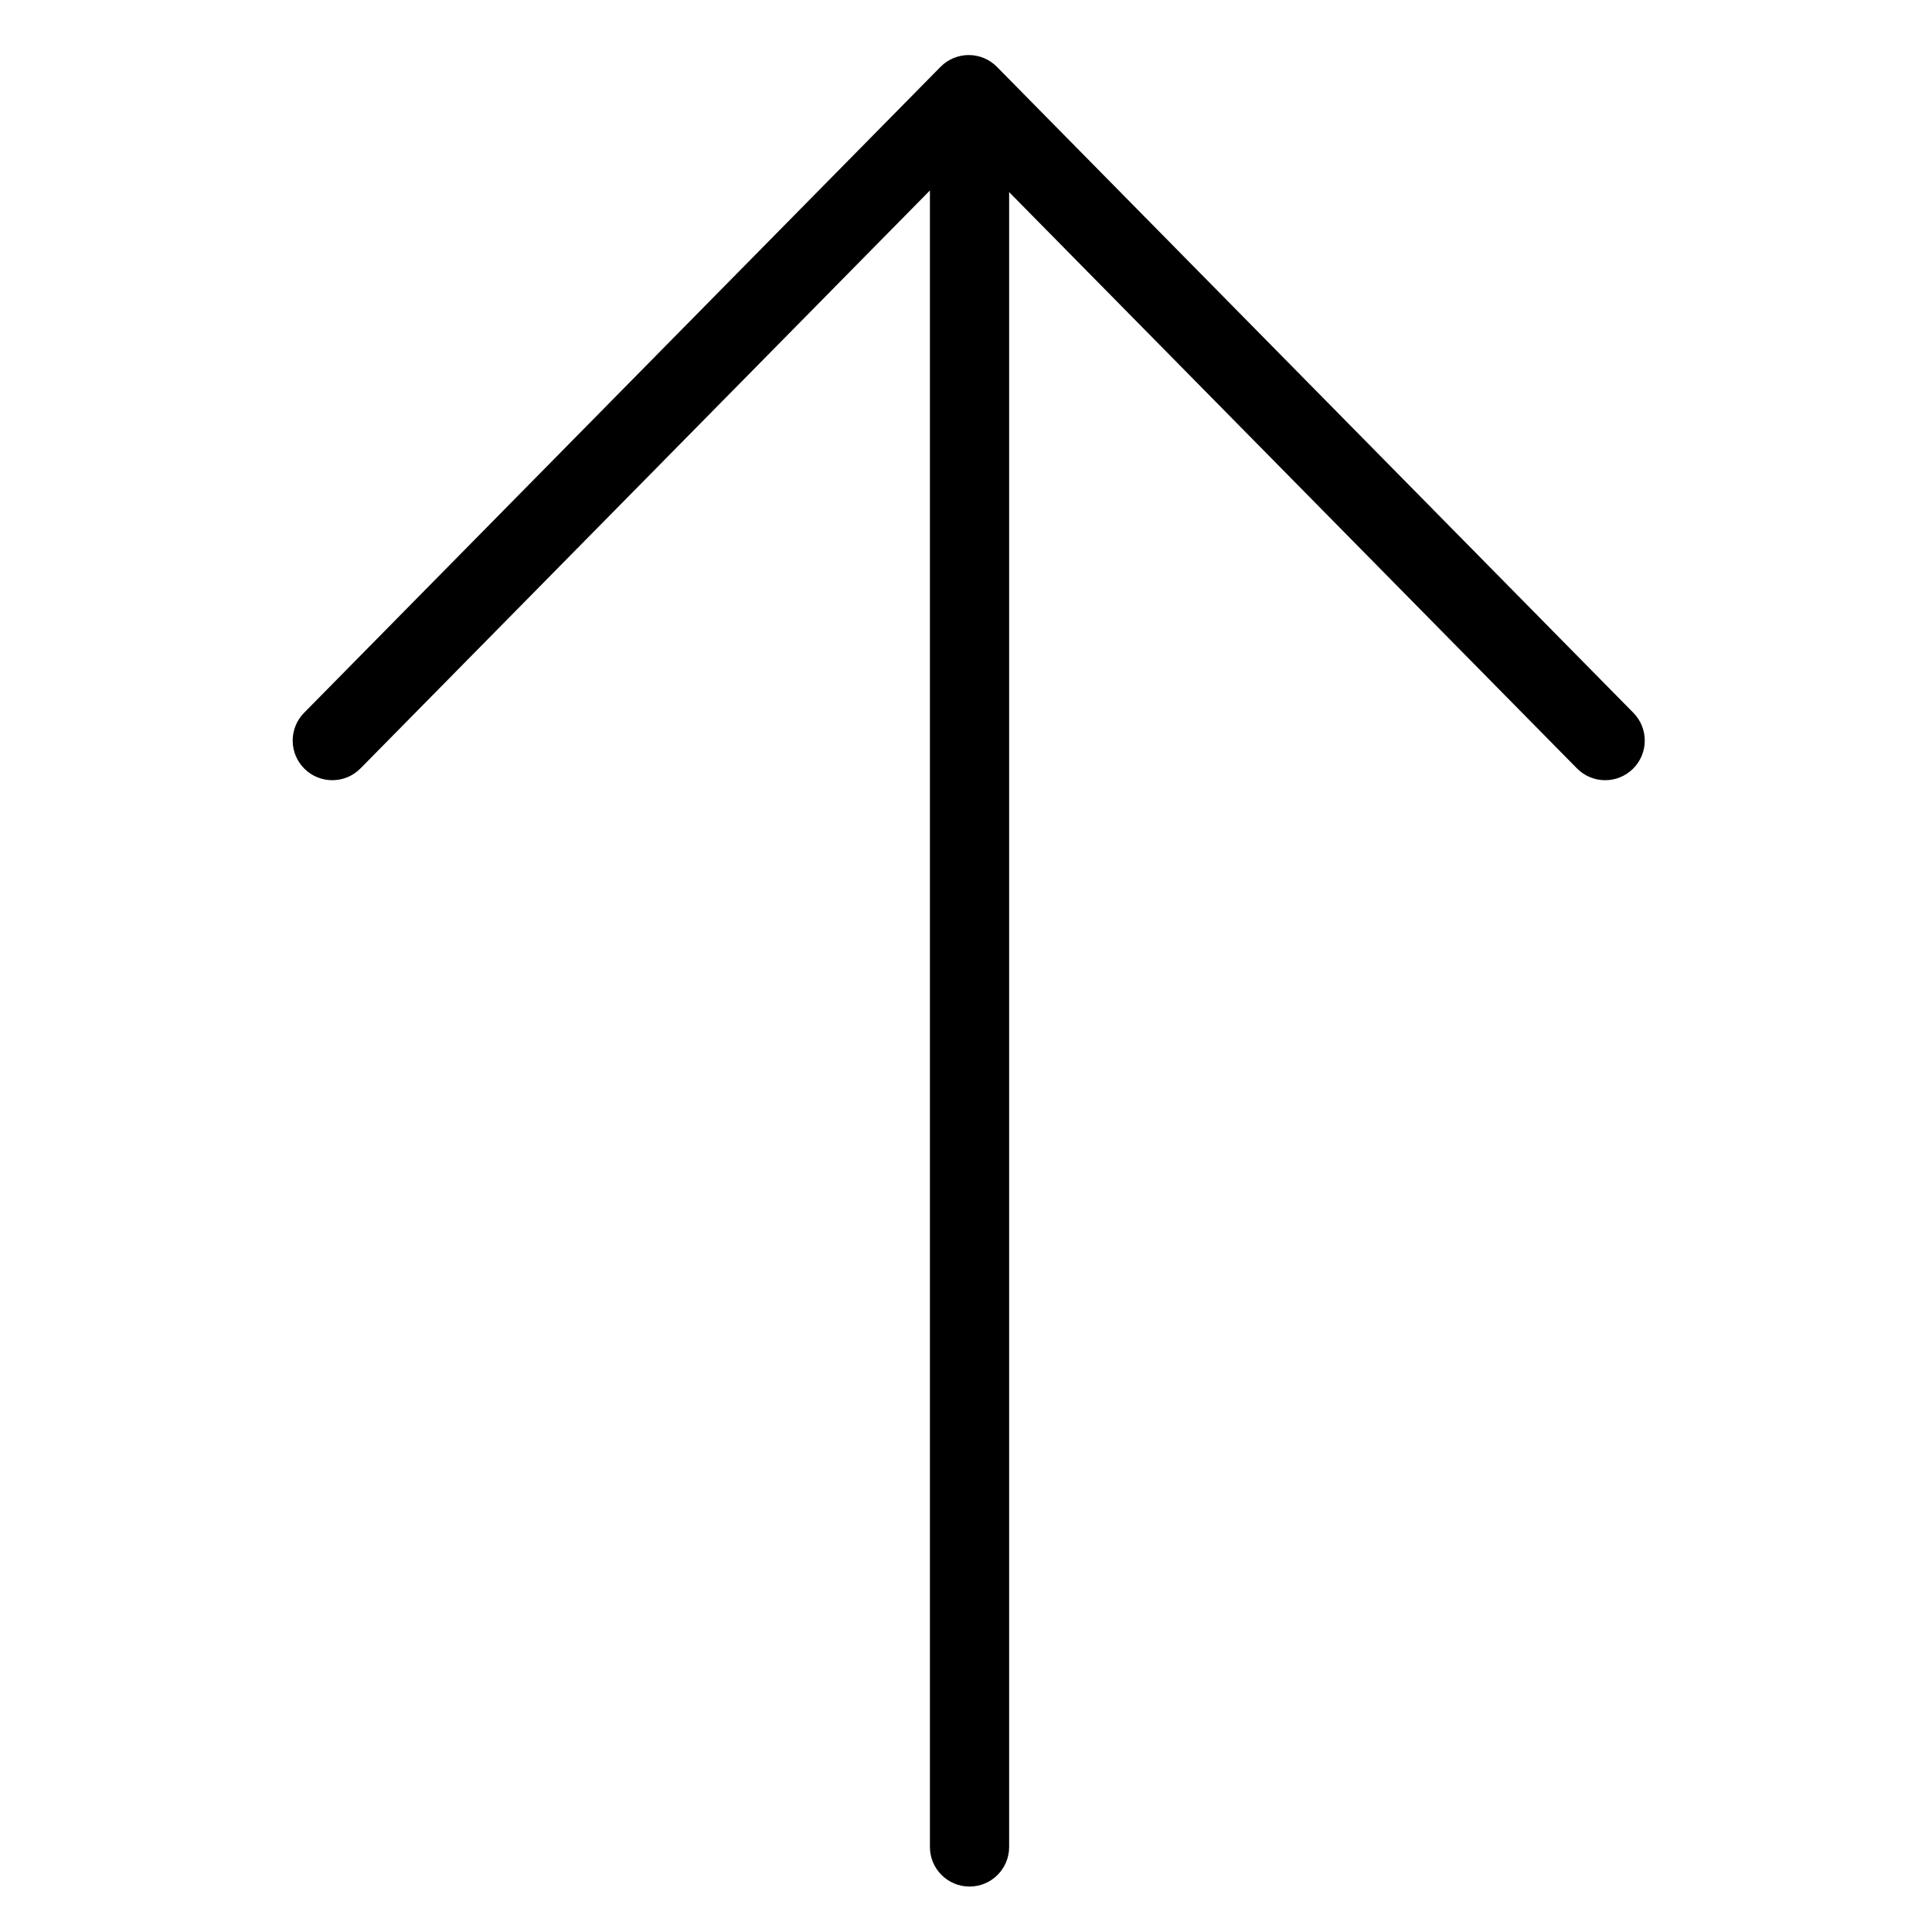 <?xml version="1.0" encoding="UTF-8"?>
<!-- Uploaded to: ICON Repo, www.svgrepo.com, Generator: ICON Repo Mixer Tools -->
<svg fill="#000000" width="800px" height="800px" version="1.1" viewBox="144 144 512 512" xmlns="http://www.w3.org/2000/svg">
 <path d="m411.43 633.46c0 5.797-4.699 10.496-10.496 10.496s-10.496-4.699-10.496-10.496v-460.28c0-5.797 4.699-10.496 10.496-10.496s10.496 4.699 10.496 10.496zm-10.711-449.42-161.18 163.59c-4.07 4.133-10.715 4.18-14.844 0.113-4.129-4.07-4.18-10.715-0.109-14.844l168.66-171.18c4.113-4.172 10.844-4.172 14.953 0l168.66 171.18c4.07 4.129 4.019 10.773-0.109 14.844-4.129 4.066-10.773 4.019-14.844-0.113z"/>
</svg>